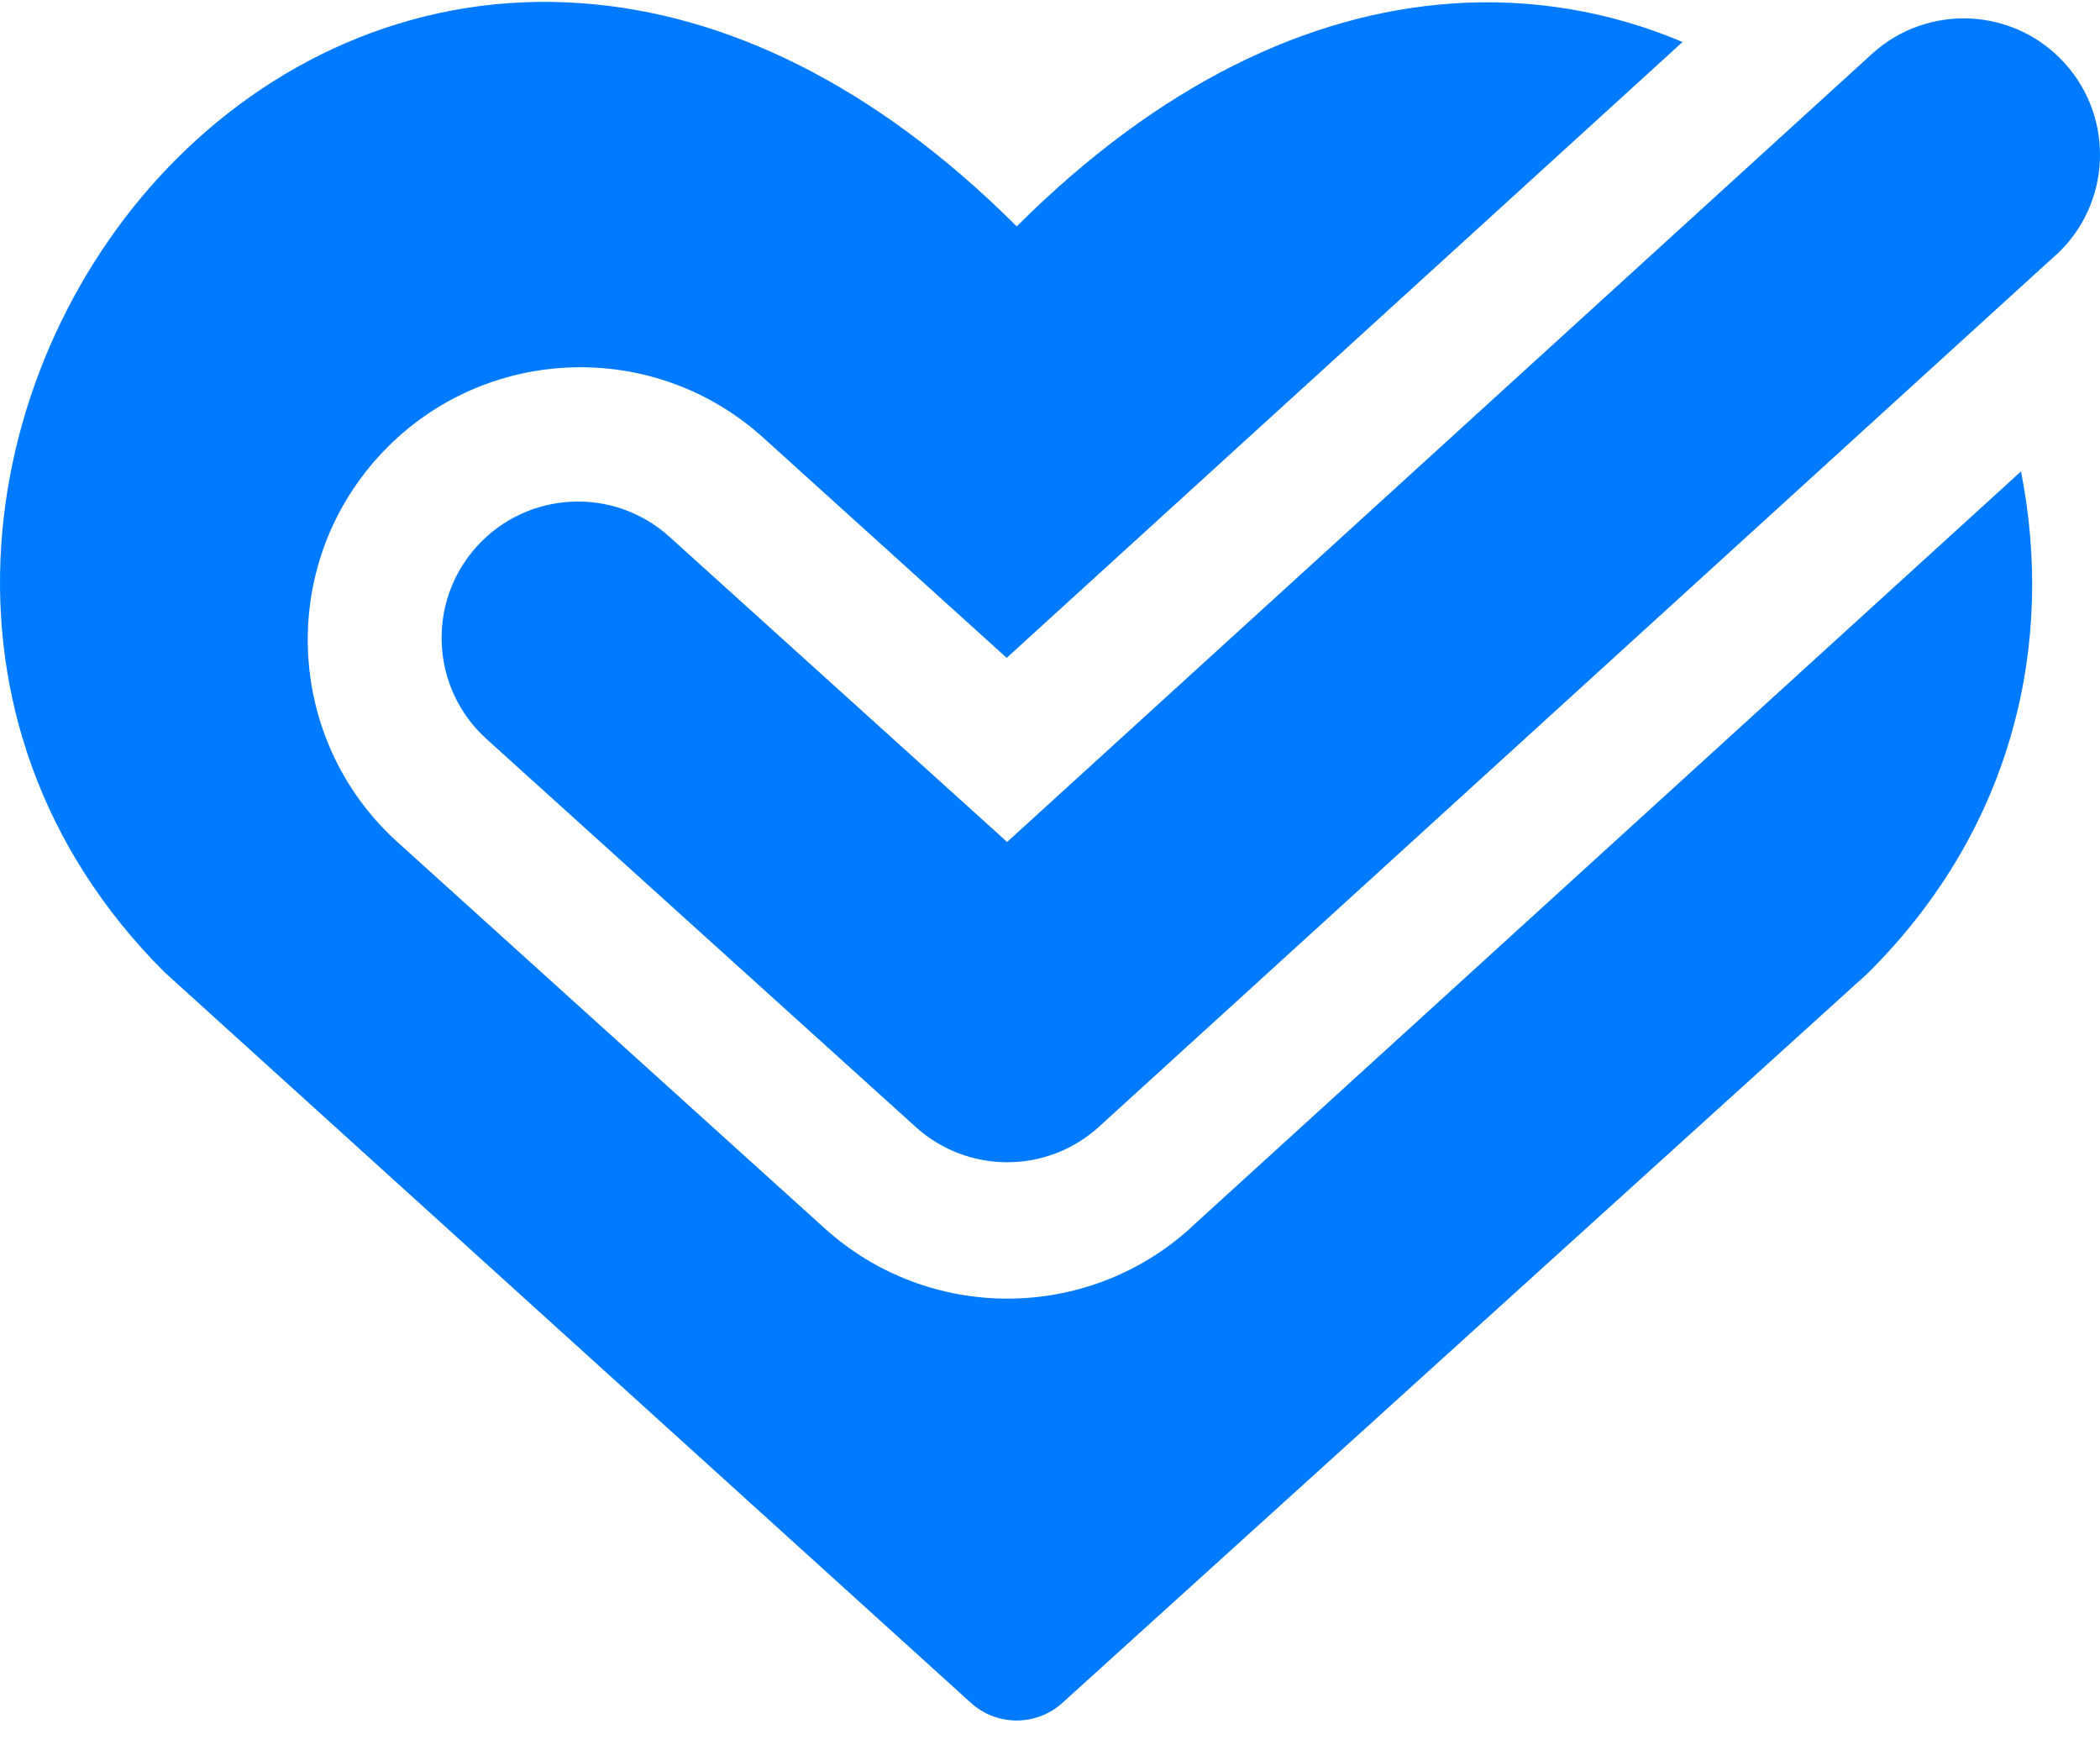 <svg width="24" height="20" viewBox="0 0 24 20" fill="none" xmlns="http://www.w3.org/2000/svg">
<path fill-rule="evenodd" clip-rule="evenodd" d="M13.611 14.026L23.097 5.387C23.479 7.315 23.034 9.432 21.364 11.103C21.355 11.112 21.346 11.121 21.336 11.13L12.142 19.458C11.845 19.727 11.393 19.727 11.096 19.458L1.902 11.129C1.893 11.12 1.883 11.111 1.874 11.103C-0.99 8.238 -0.276 4.092 2.033 1.8C3.203 0.637 4.821 -0.096 6.648 0.037C8.279 0.154 9.985 0.955 11.62 2.587C13.253 0.956 14.957 0.156 16.587 0.041C17.49 -0.024 18.396 0.126 19.229 0.48L11.505 7.517L8.697 4.978C7.418 3.847 5.467 3.956 4.321 5.223C3.176 6.49 3.265 8.442 4.519 9.601L9.425 14.036C10.615 15.11 12.426 15.107 13.612 14.027L13.611 14.026ZM23.494 2.917C24.128 2.337 24.172 1.354 23.594 0.719C23.016 0.084 22.033 0.037 21.397 0.613L11.51 9.621L7.65 6.133C7.012 5.556 6.027 5.606 5.449 6.244C4.872 6.883 4.922 7.868 5.561 8.445L10.467 12.879C11.062 13.416 11.968 13.415 12.561 12.874L23.493 2.916L23.494 2.917Z" fill="#007AFF"/>
</svg>
